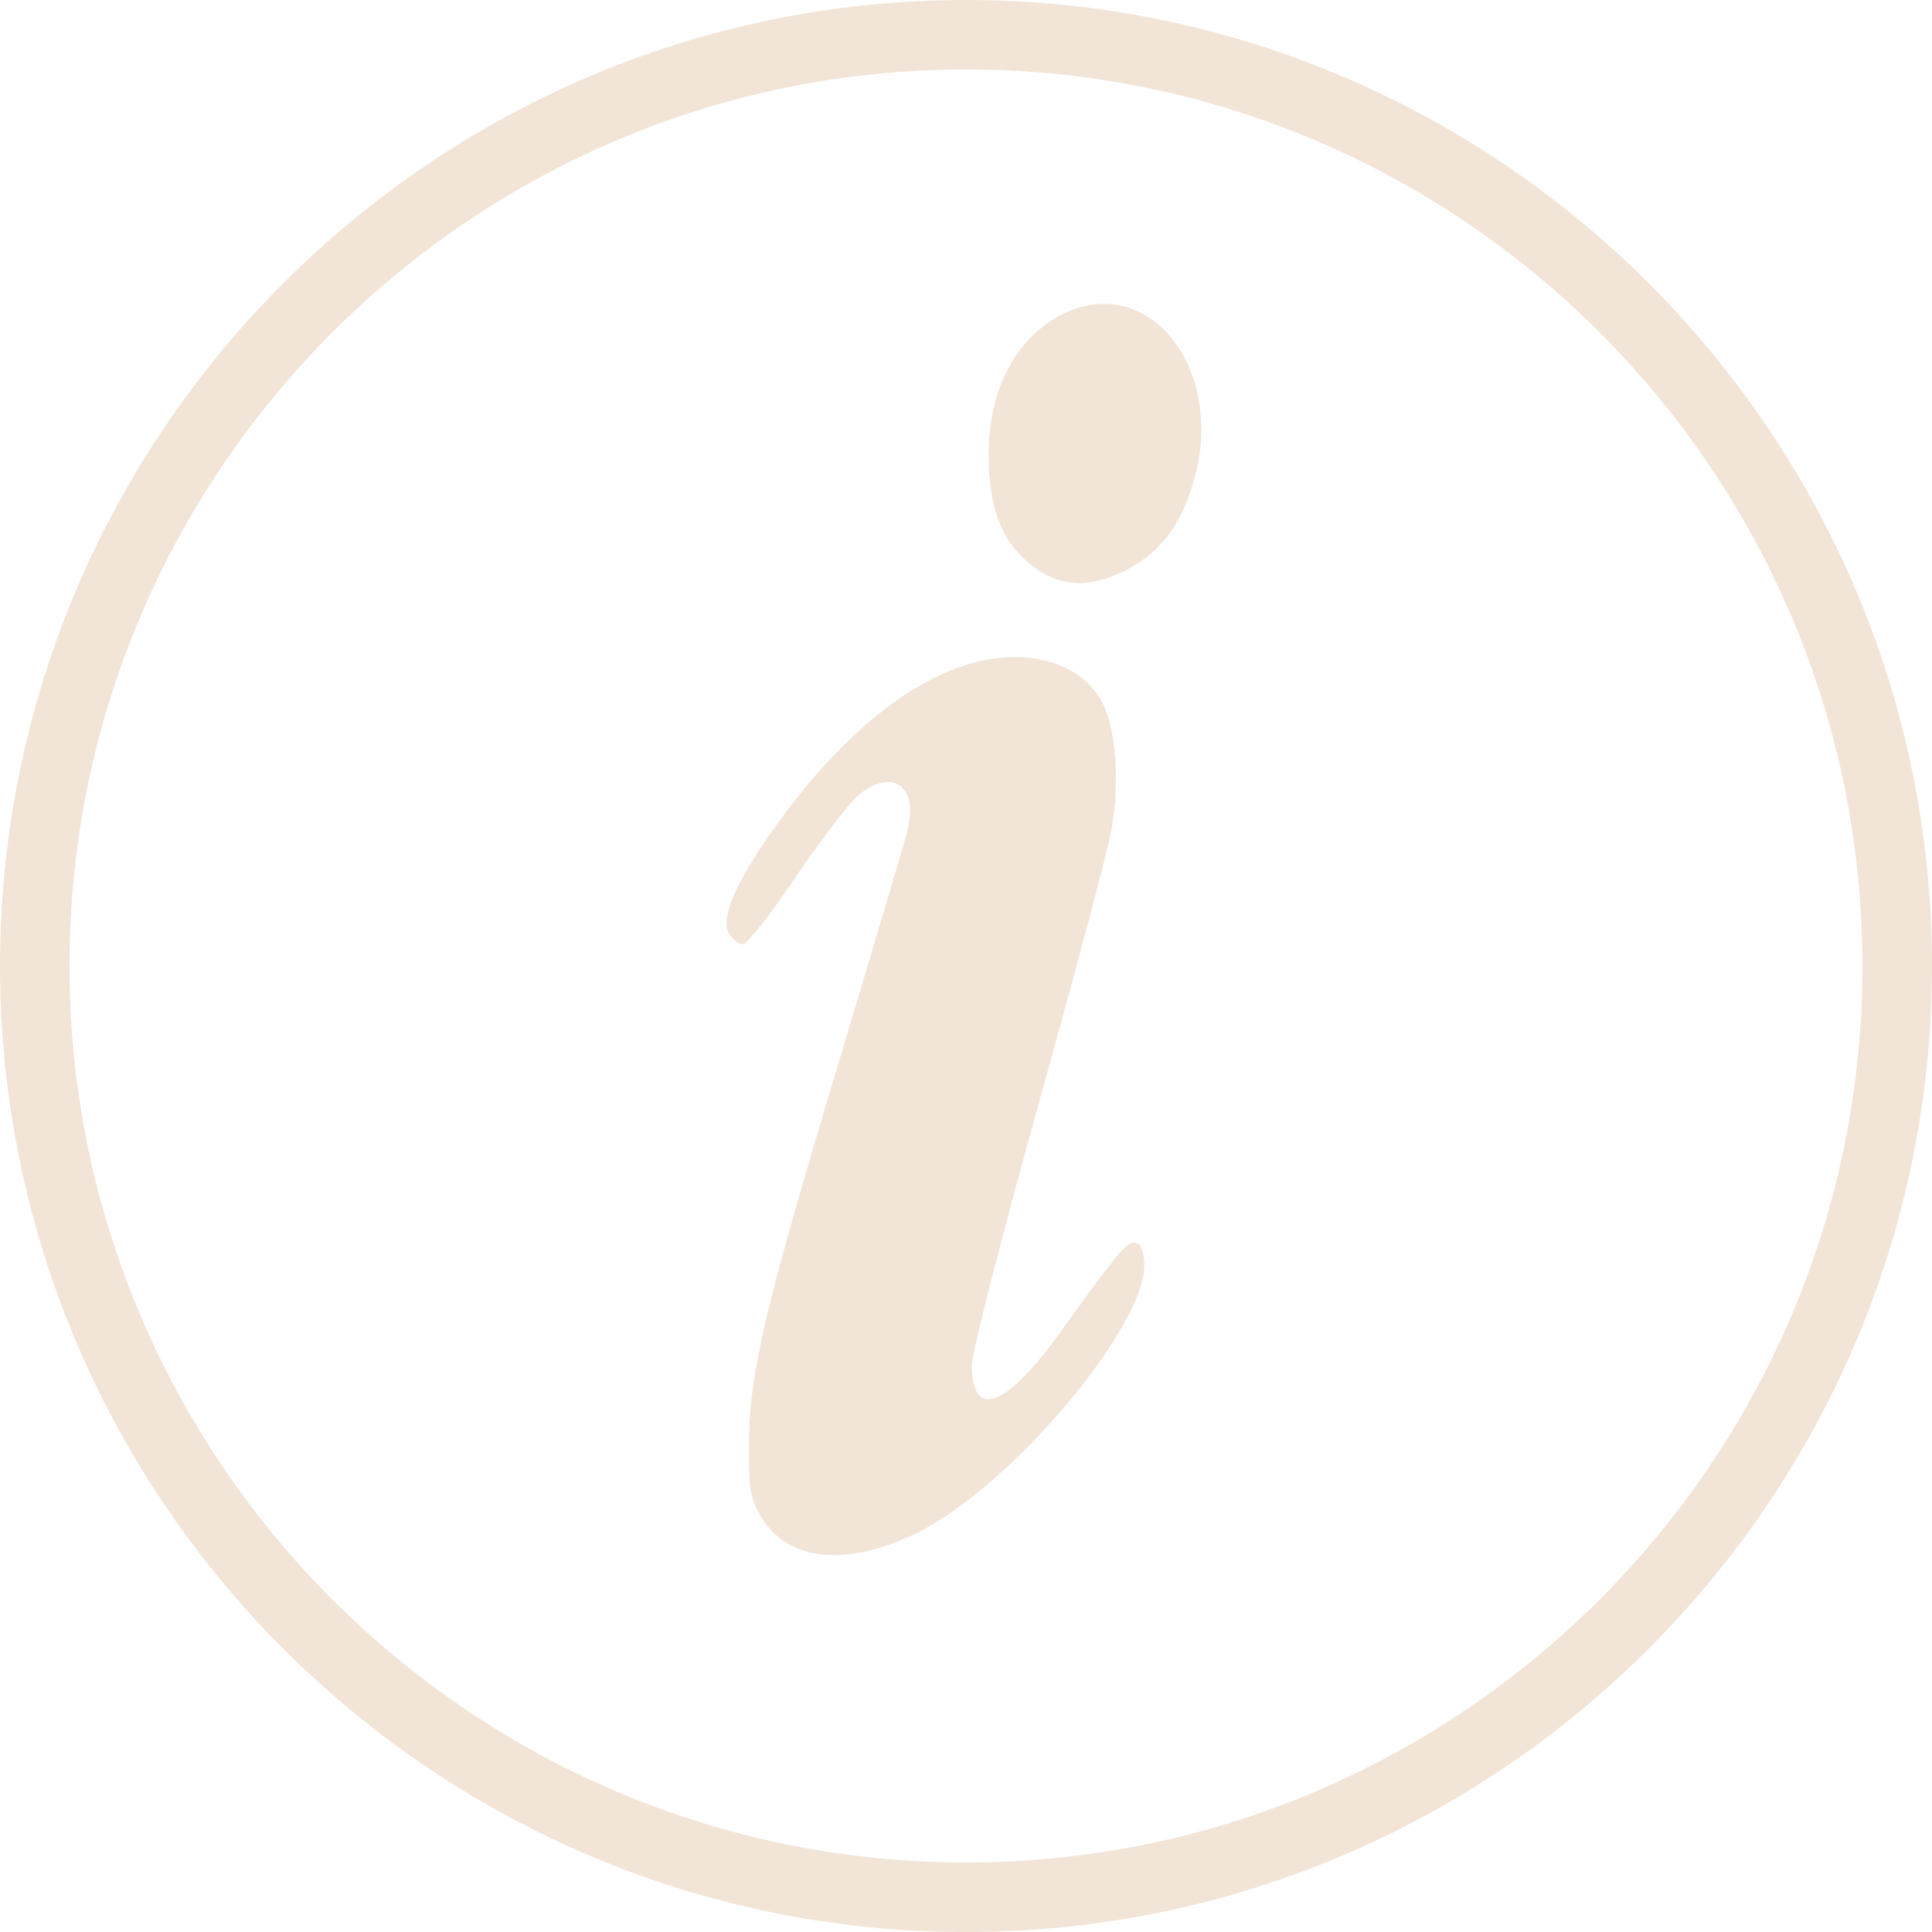 <?xml version="1.0" encoding="UTF-8"?>
<svg width="63px" height="63.001px" viewBox="0 0 63 63.001" version="1.1" xmlns="http://www.w3.org/2000/svg" xmlns:xlink="http://www.w3.org/1999/xlink">
    <title>icon_info_king</title>
    <g id="Symbols" stroke="none" stroke-width="1" fill="none" fill-rule="evenodd">
        <g id="All-symbols" transform="translate(-596.076, -2320)" fill="#F2E5D8" fill-rule="nonzero">
            <g id="icon_info_king" transform="translate(596.076, 2320)">
                <path d="M35.012,10.086 C33.292,10.727 32.235,12.521 32.235,14.809 C32.235,16.469 32.615,17.549 33.481,18.304 C34.43,19.133 35.425,19.229 36.656,18.624 C37.866,18.02 38.566,17.075 38.979,15.487 C39.848,12.109 37.655,9.142 35.012,10.086 Z" id="Path"></path>
                <path d="M32.066,21.534 C29.969,21.967 27.665,23.742 25.586,26.54 C24.113,28.505 23.472,29.881 23.755,30.412 C23.868,30.621 24.074,30.79 24.229,30.79 C24.362,30.79 25.135,29.808 25.947,28.6 C26.758,27.409 27.665,26.219 27.967,25.954 C29.101,24.992 29.99,25.633 29.572,27.145 C29.48,27.543 28.458,30.922 27.343,34.662 C24.925,42.694 24.433,44.805 24.416,47.128 C24.416,48.582 24.471,48.922 24.849,49.509 C25.719,50.924 27.627,51.096 29.912,49.985 C33.029,48.434 37.503,43.089 37.314,41.124 C37.28,40.744 37.166,40.519 36.997,40.519 C36.711,40.519 36.45,40.842 34.485,43.564 C32.783,45.904 31.691,46.287 31.691,44.527 C31.691,44.111 32.672,40.294 33.861,36.025 C35.05,31.758 36.129,27.737 36.243,27.057 C36.53,25.49 36.377,23.618 35.901,22.826 C35.239,21.685 33.784,21.193 32.066,21.534 Z" id="Path"></path>
                <path d="M31.499,63.001 C14.129,63.001 0,48.868 0,31.499 C0,14.13 14.129,0 31.499,0 C48.867,0 63,14.129 63,31.499 C63,48.868 48.866,63.001 31.499,63.001 Z M31.499,2.266 C15.381,2.266 2.266,15.381 2.266,31.499 C2.266,47.615 15.379,60.732 31.499,60.732 C47.618,60.732 60.731,47.62 60.731,31.499 C60.731,15.379 47.618,2.266 31.499,2.266 Z" id="Shape"></path>
            </g>
        </g>
    </g>
</svg>
